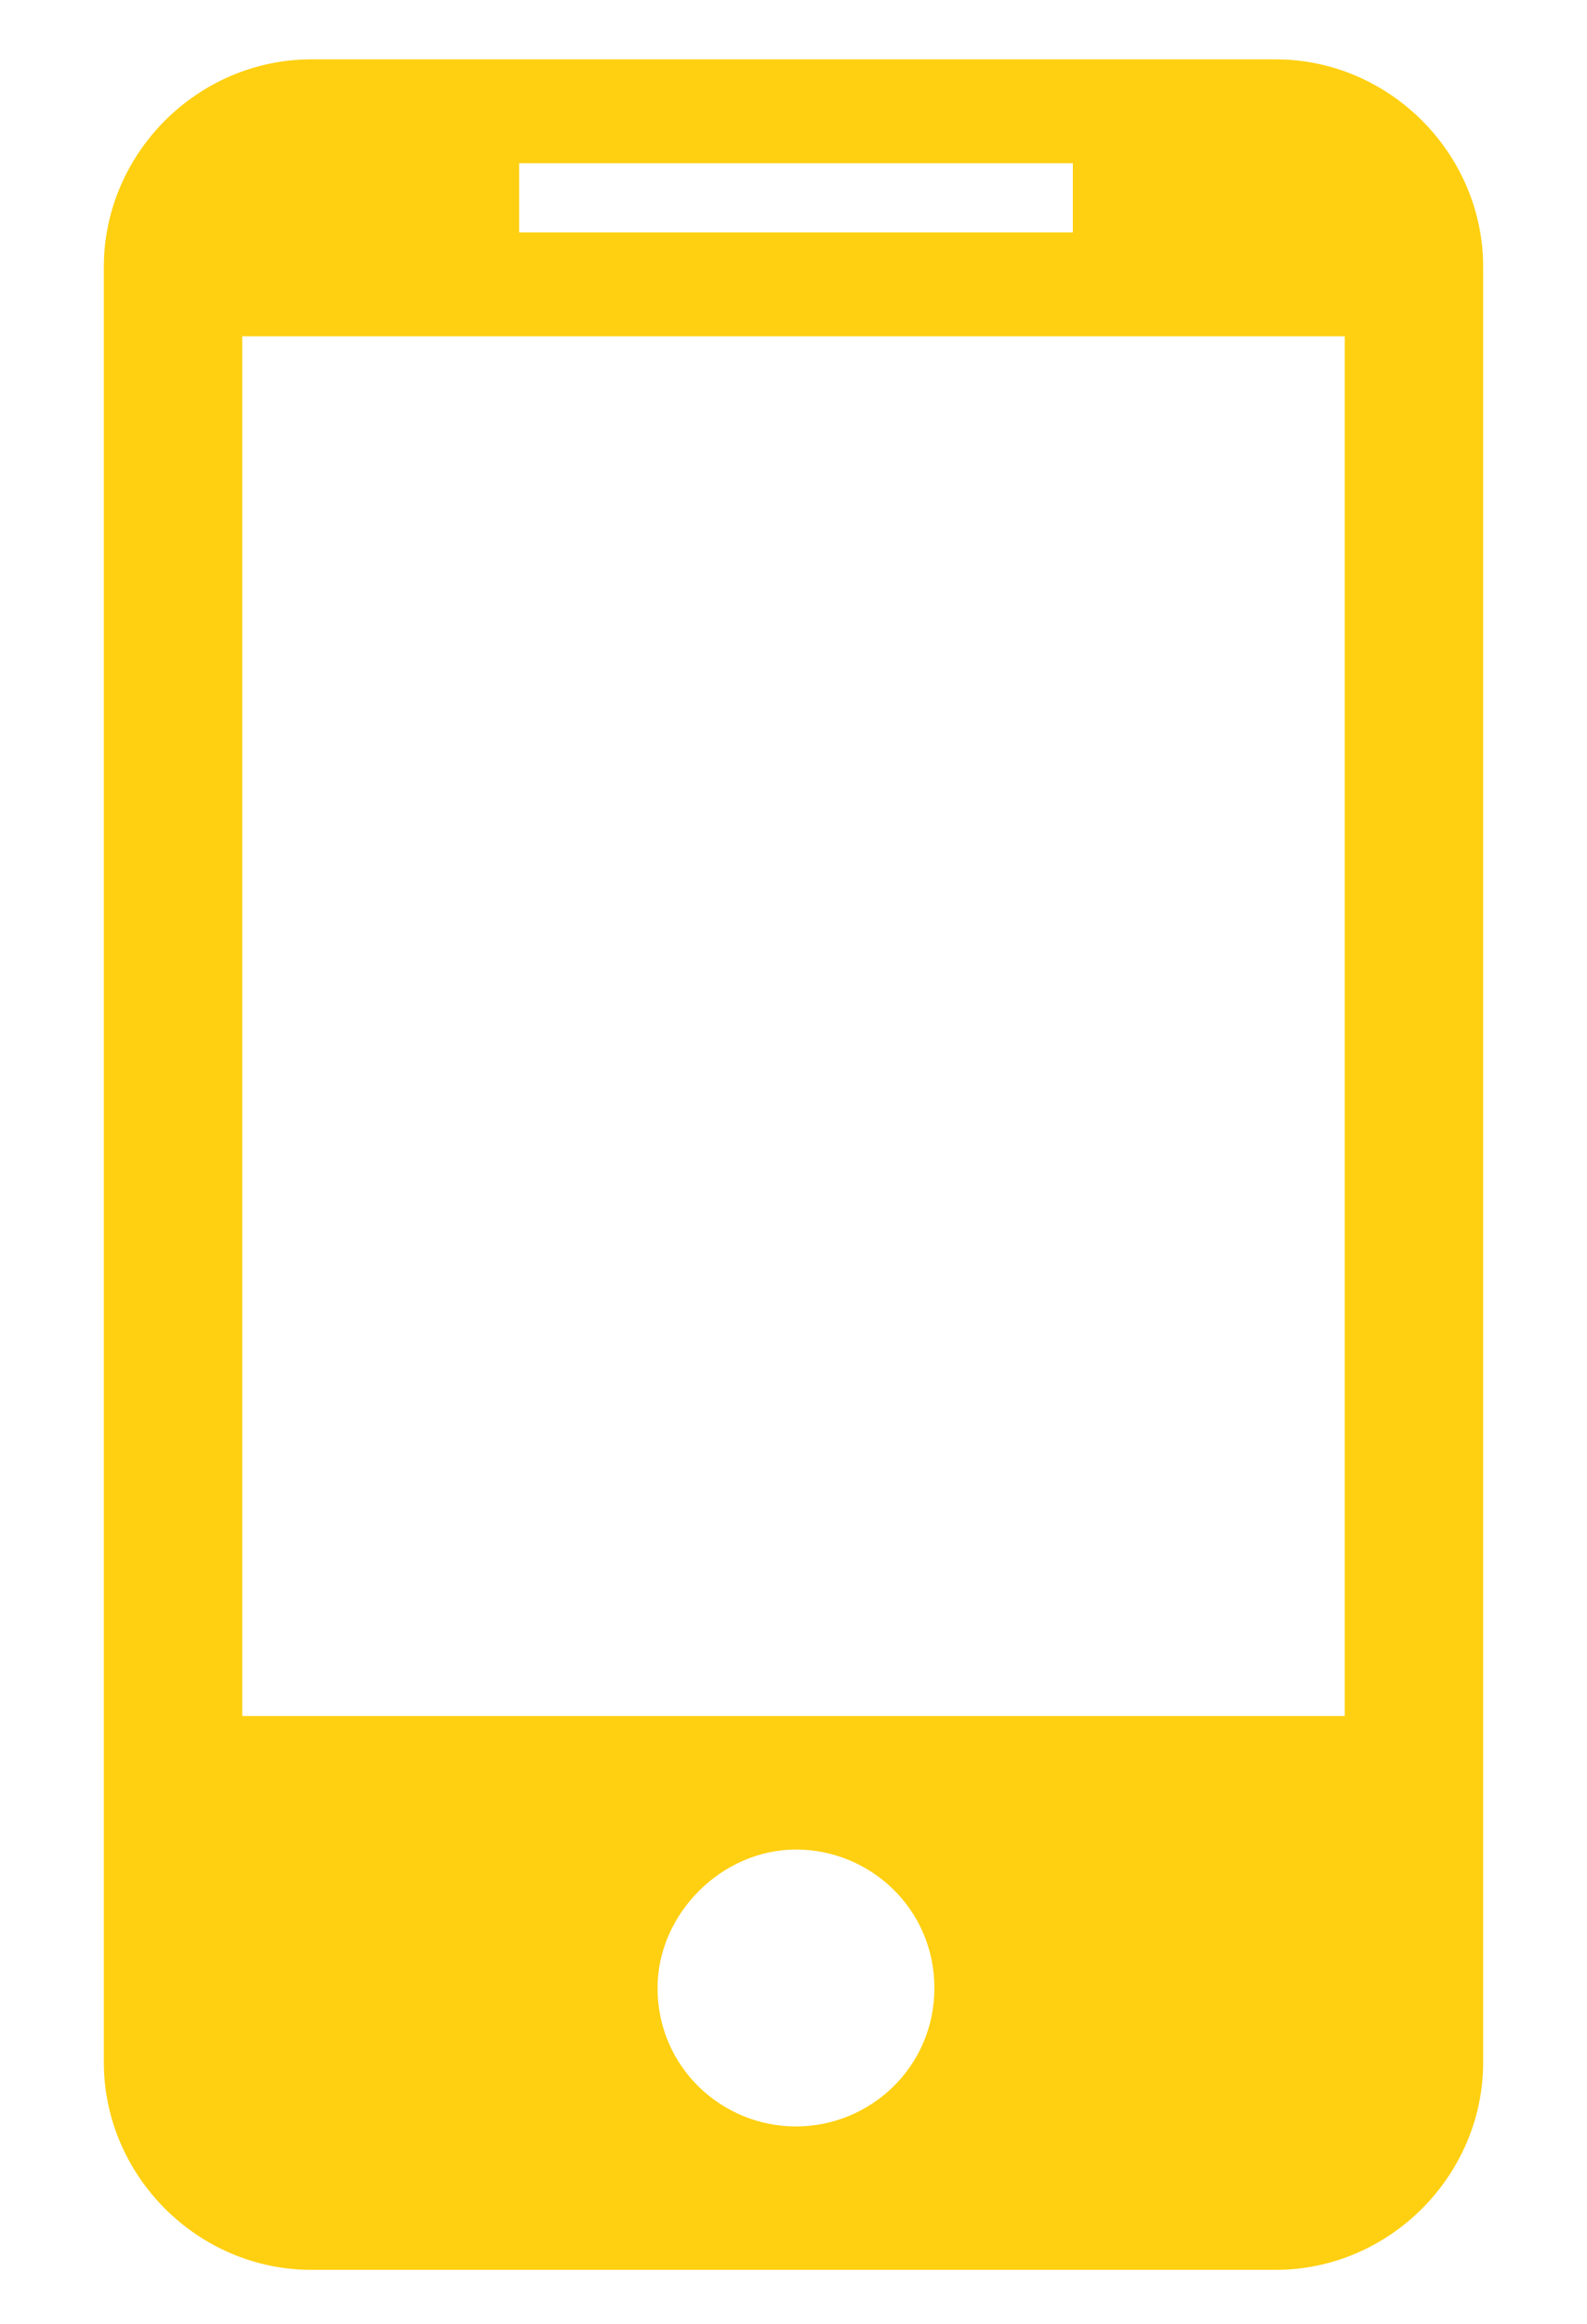 <?xml version="1.0" encoding="UTF-8"?> <!-- Generator: Adobe Illustrator 23.0.5, SVG Export Plug-In . SVG Version: 6.00 Build 0) --> <svg xmlns="http://www.w3.org/2000/svg" xmlns:xlink="http://www.w3.org/1999/xlink" id="Слой_1" x="0px" y="0px" viewBox="0 0 32.1 47" style="enable-background:new 0 0 32.1 47;" xml:space="preserve"> <style type="text/css"> .st0{fill:#FFD011;} </style> <path class="st0" d="M25.8,1.2H6.3C4,1.2,2.1,3.1,2.1,5.4v36.3c0,2.3,1.9,4.2,4.2,4.2h19.5c2.3,0,4.2-1.9,4.2-4.2V5.4 C30,3.1,28.1,1.2,25.8,1.2z M10.5,3.3h11.2v1.4H10.5V3.3z M16.1,43c-1.5,0-2.8-1.2-2.8-2.8c0-1.5,1.3-2.8,2.8-2.8 c1.5,0,2.8,1.2,2.8,2.8C18.9,41.8,17.6,43,16.1,43z M27.2,34.7H4.9V6.8h22.3V34.7z"></path> </svg> 